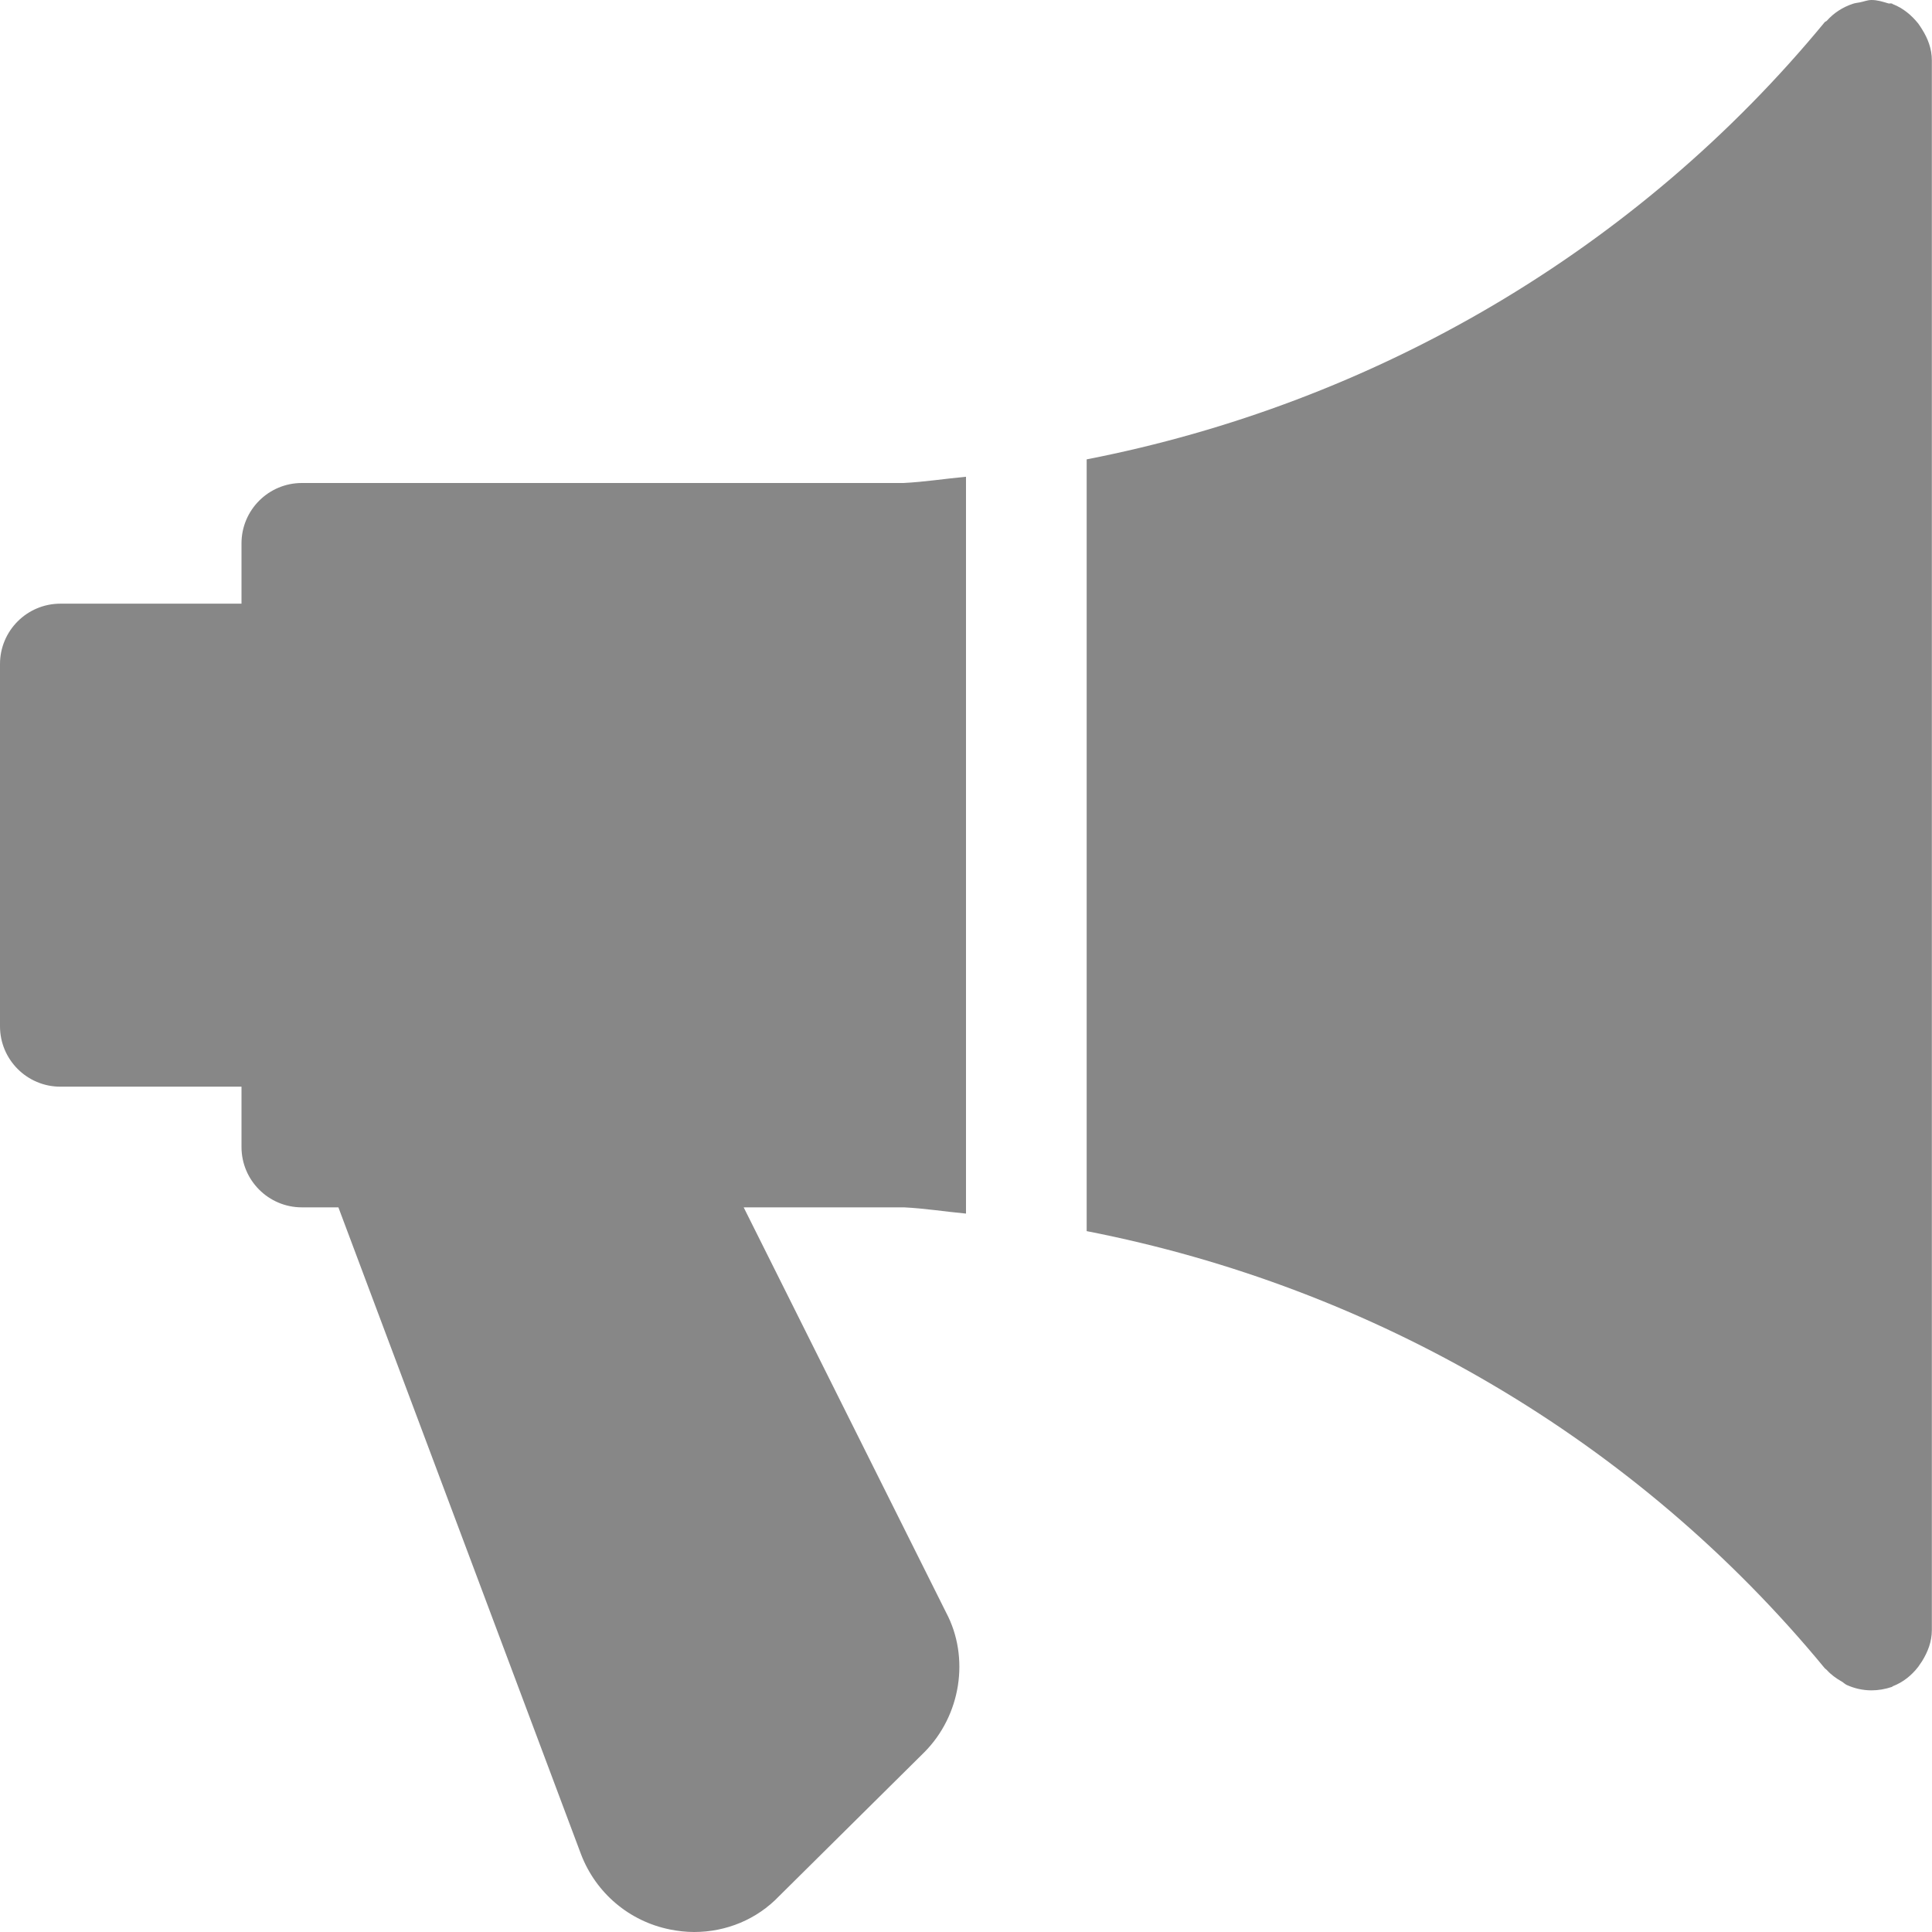 <svg width="13" height="13" viewBox="0 0 13 13" fill="none" xmlns="http://www.w3.org/2000/svg">
<g clip-path="url(#clip0_1_11239)">
<path d="M6.5 8.166V3.208C6.359 3.221 6.22 3.243 6.079 3.25H2.031C1.807 3.25 1.625 3.432 1.625 3.656V4.062H0.406C0.182 4.062 0 4.244 0 4.468V6.906C0 7.13 0.182 7.312 0.406 7.312H1.625V7.718C1.625 7.942 1.807 8.124 2.031 8.124H2.277L3.91 12.478C4.01 12.738 4.234 12.928 4.508 12.983C4.563 12.994 4.617 13 4.671 13C4.888 13 5.094 12.914 5.242 12.759L6.218 11.792C6.467 11.543 6.526 11.153 6.367 10.852L5.004 8.124H6.083C6.223 8.131 6.361 8.153 6.5 8.166ZM12.933 0.197C12.924 0.183 12.917 0.171 12.907 0.158C12.862 0.102 12.806 0.055 12.737 0.028C12.734 0.028 12.733 0.024 12.73 0.024C12.722 0.021 12.715 0.025 12.707 0.023C12.67 0.012 12.634 0 12.593 0C12.565 0 12.541 0.011 12.514 0.016C12.499 0.019 12.484 0.02 12.469 0.025C12.399 0.048 12.339 0.087 12.291 0.141C12.287 0.144 12.283 0.145 12.279 0.148C11.013 1.686 9.246 2.714 7.312 3.091V8.284C9.246 8.661 11.013 9.688 12.279 11.226C12.283 11.23 12.288 11.232 12.292 11.237C12.321 11.269 12.356 11.294 12.393 11.315C12.405 11.322 12.415 11.333 12.427 11.338C12.478 11.361 12.534 11.374 12.593 11.374C12.639 11.374 12.685 11.366 12.73 11.351C12.733 11.35 12.734 11.347 12.737 11.346C12.806 11.319 12.862 11.274 12.907 11.216C12.916 11.203 12.924 11.191 12.933 11.178C12.972 11.115 12.999 11.046 12.999 10.968V0.406C12.999 0.328 12.972 0.259 12.933 0.197Z" fill="#878787"/>
</g>
<defs>
<clipPath id="clip0_1_11239">
<rect width="13" height="13" fill="white"/>
</clipPath>
</defs>
</svg>
